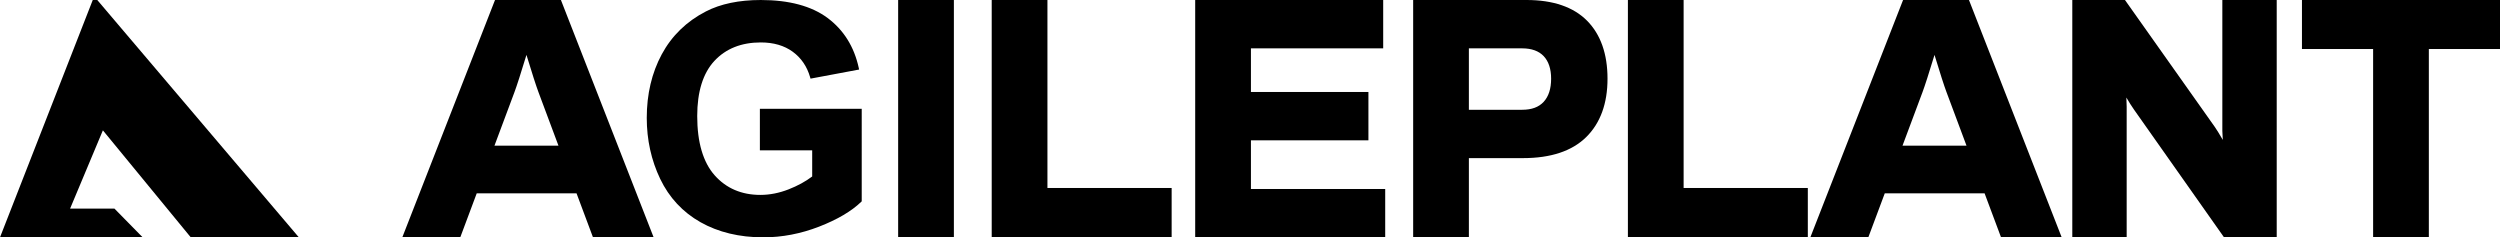<svg xmlns:inkscape="http://www.inkscape.org/namespaces/inkscape" xmlns:sodipodi="http://sodipodi.sourceforge.net/DTD/sodipodi-0.dtd" xmlns="http://www.w3.org/2000/svg" xmlns:svg="http://www.w3.org/2000/svg" id="Layer_1" viewBox="0 0 1068.862 101.475" sodipodi:docname="Logo - Rev2.svg" inkscape:version="1.2.2 (732a01da63, 2022-12-09)" width="1068.862" height="101.475"><defs id="defs5"></defs><path d="M 211.639,0.001 172,101.474 h 24.782 l 7.033,-18.802 h 42.684 l 7.033,18.802 h 25.931 L 239.821,0.001 Z m 13.444,23.471 c 2.388,7.848 4.106,13.182 5.119,15.881 l 8.569,22.937 H 211.4 l 8.569,-22.936 c 1.005,-2.686 2.722,-8.021 5.115,-15.883 z" id="path1"></path><rect x="384" y="0.001" width="23.826" height="101.473" id="rect1"></rect><polygon points="445.637,389.634 445.637,309.264 421.811,309.264 421.811,410.736 498.74,410.736 498.74,389.634 " id="polygon1" transform="translate(2.189,-309.263)" inkscape:label="polygon1"></polygon><polygon points="536.268,329.934 592.817,329.934 592.817,309.264 512.44,309.264 512.44,410.736 593.676,410.736 593.676,390.066 536.268,390.066 536.268,369.258 586.501,369.258 586.501,348.588 536.268,348.588 " id="polygon2" transform="translate(-1.44,-309.263)"></polygon><path d="m 652.624,0.001 h -48.435 v 101.473 h 23.822 V 67.602 h 23.179 c 11.837,0 20.912,-3.018 26.965,-8.973 6.058,-5.959 9.129,-14.36 9.129,-24.971 0,-10.611 -2.944,-18.953 -8.761,-24.814 C 672.706,2.976 663.991,0 652.624,0 Z m -24.613,20.67 h 22.752 c 4.045,0 7.15,1.121 9.235,3.329 2.107,2.236 3.177,5.487 3.177,9.658 0,4.273 -1.075,7.598 -3.19,9.884 -2.111,2.282 -5.127,3.391 -9.223,3.391 H 628.01 V 20.67 Z" id="path2"></path><polygon points="781.488,410.736 781.488,389.634 728.387,389.634 728.387,309.264 704.565,309.264 704.565,410.736 " id="polygon3" transform="translate(-8.565,-309.263)"></polygon><path d="M 813.648,0.001 774,101.474 h 24.786 l 7.031,-18.802 h 42.69 l 7.031,18.802 h 25.929 L 841.823,0.001 Z m 13.44,23.468 c 2.416,7.953 4.1,13.167 5.119,15.884 l 8.567,22.937 h -27.371 l 8.571,-22.936 c 1.007,-2.693 2.725,-8.03 5.115,-15.885 z" id="path3"></path><path d="m 950.151,55.983 0.195,3.827 c -1.523,-2.627 -2.674,-4.486 -3.486,-5.637 L 908.519,0.002 H 886 v 101.473 h 23.247 V 45.571 c 0,-0.924 -0.042,-2.204 -0.131,-3.871 1.108,1.916 2.2,3.647 3.274,5.172 l 38.485,54.603 h 22.523 V 0.002 h -23.247 v 55.982 z" id="path4"></path><polygon points="1020.9,330.219 1051.326,330.219 1051.326,410.736 1075.147,410.736 1075.147,330.219 1105.573,330.219 1105.573,309.264 1020.9,309.264 " id="polygon4" transform="translate(-36.711,-309.263)"></polygon><polygon points="67.357,398.453 48.393,398.453 62.415,364.993 99.992,410.736 146.203,410.736 60.015,309.264 58.086,309.264 18.427,410.736 36.583,410.736 43.246,410.736 79.425,410.736 " id="polygon5" transform="translate(-18.427,-309.263)"></polygon><path d="m 324.882,46.516 v 17.745 h 22.366 v 11.19 c -2.82,2.142 -6.225,3.999 -10.127,5.523 -4.008,1.565 -8.059,2.358 -12.041,2.358 -8.017,0 -14.585,-2.814 -19.518,-8.365 -4.956,-5.579 -7.47,-14.108 -7.47,-25.35 0,-10.407 2.477,-18.342 7.36,-23.588 4.87,-5.232 11.54,-7.886 19.826,-7.886 5.445,0 10.04,1.341 13.658,3.985 3.608,2.638 6.104,6.292 7.419,10.863 l 0.182,0.633 20.775,-3.888 -0.159,-0.729 C 365.191,19.991 360.714,12.821 353.849,7.699 346.998,2.591 337.386,0.001 325.278,0.001 c -9.31,0 -17.215,1.649 -23.491,4.896 -8.229,4.226 -14.57,10.389 -18.848,18.313 -4.26,7.902 -6.421,17.052 -6.421,27.198 0,9.345 1.933,18.119 5.747,26.075 3.828,7.993 9.631,14.229 17.254,18.531 7.594,4.284 16.615,6.458 26.813,6.458 8.015,0 16.039,-1.537 23.85,-4.567 7.817,-3.034 13.88,-6.605 18.022,-10.613 l 0.221,-0.212 V 46.515 h -43.543 z" id="path5"></path></svg>